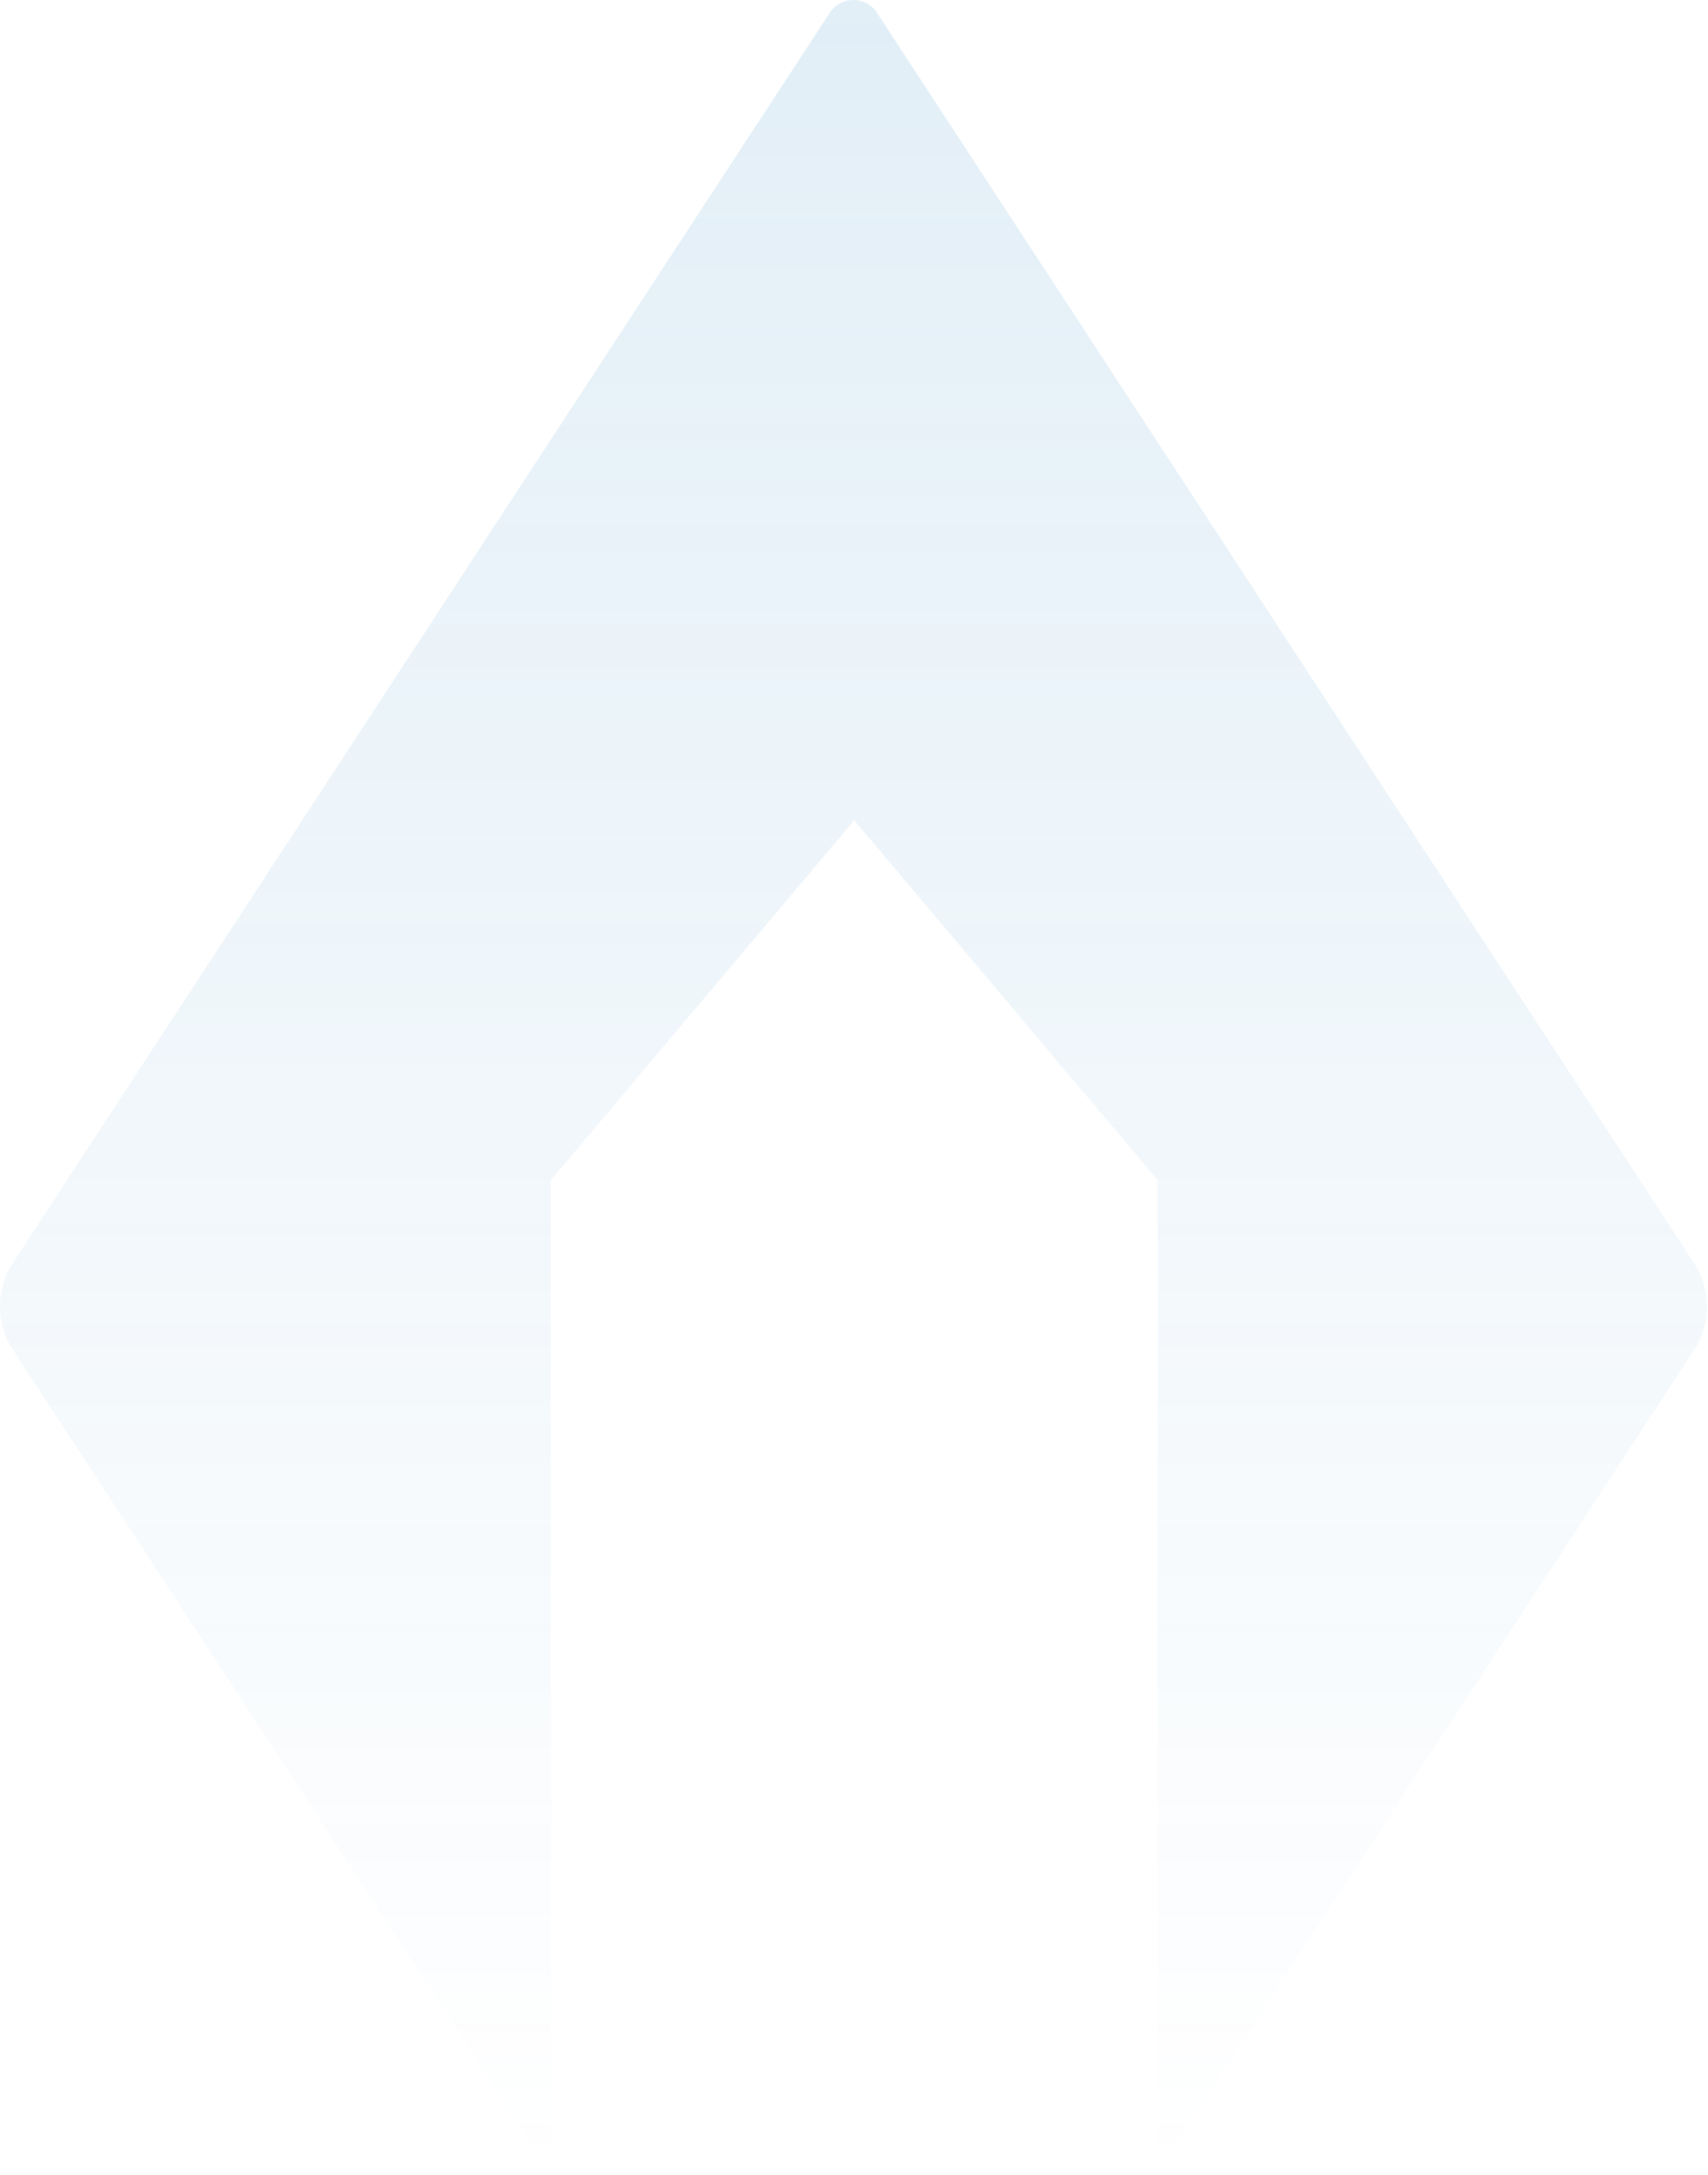 <svg width="421" height="536" viewBox="0 0 421 536" fill="none" xmlns="http://www.w3.org/2000/svg">
<path opacity="0.15" d="M135.747 290.886L210.559 202.17L285.372 290.886V534.955L417.54 332.732C421.796 326.201 421.796 317.781 417.54 311.251L216.149 3.126C213.397 -1.042 207.292 -1.042 204.54 3.126L3.192 311.208C-1.064 317.738 -1.064 326.158 3.192 332.689L135.747 535.47V290.844V290.886Z" fill="url(#paint0_linear_2399_3107)"/>
<defs>
<linearGradient id="paint0_linear_2399_3107" x1="210.366" y1="0" x2="210.366" y2="535.47" gradientUnits="userSpaceOnUse">
<stop stop-color="#3F91C9"/>
<stop offset="1" stop-color="#3F91C9" stop-opacity="0"/>
</linearGradient>
</defs>
</svg>
